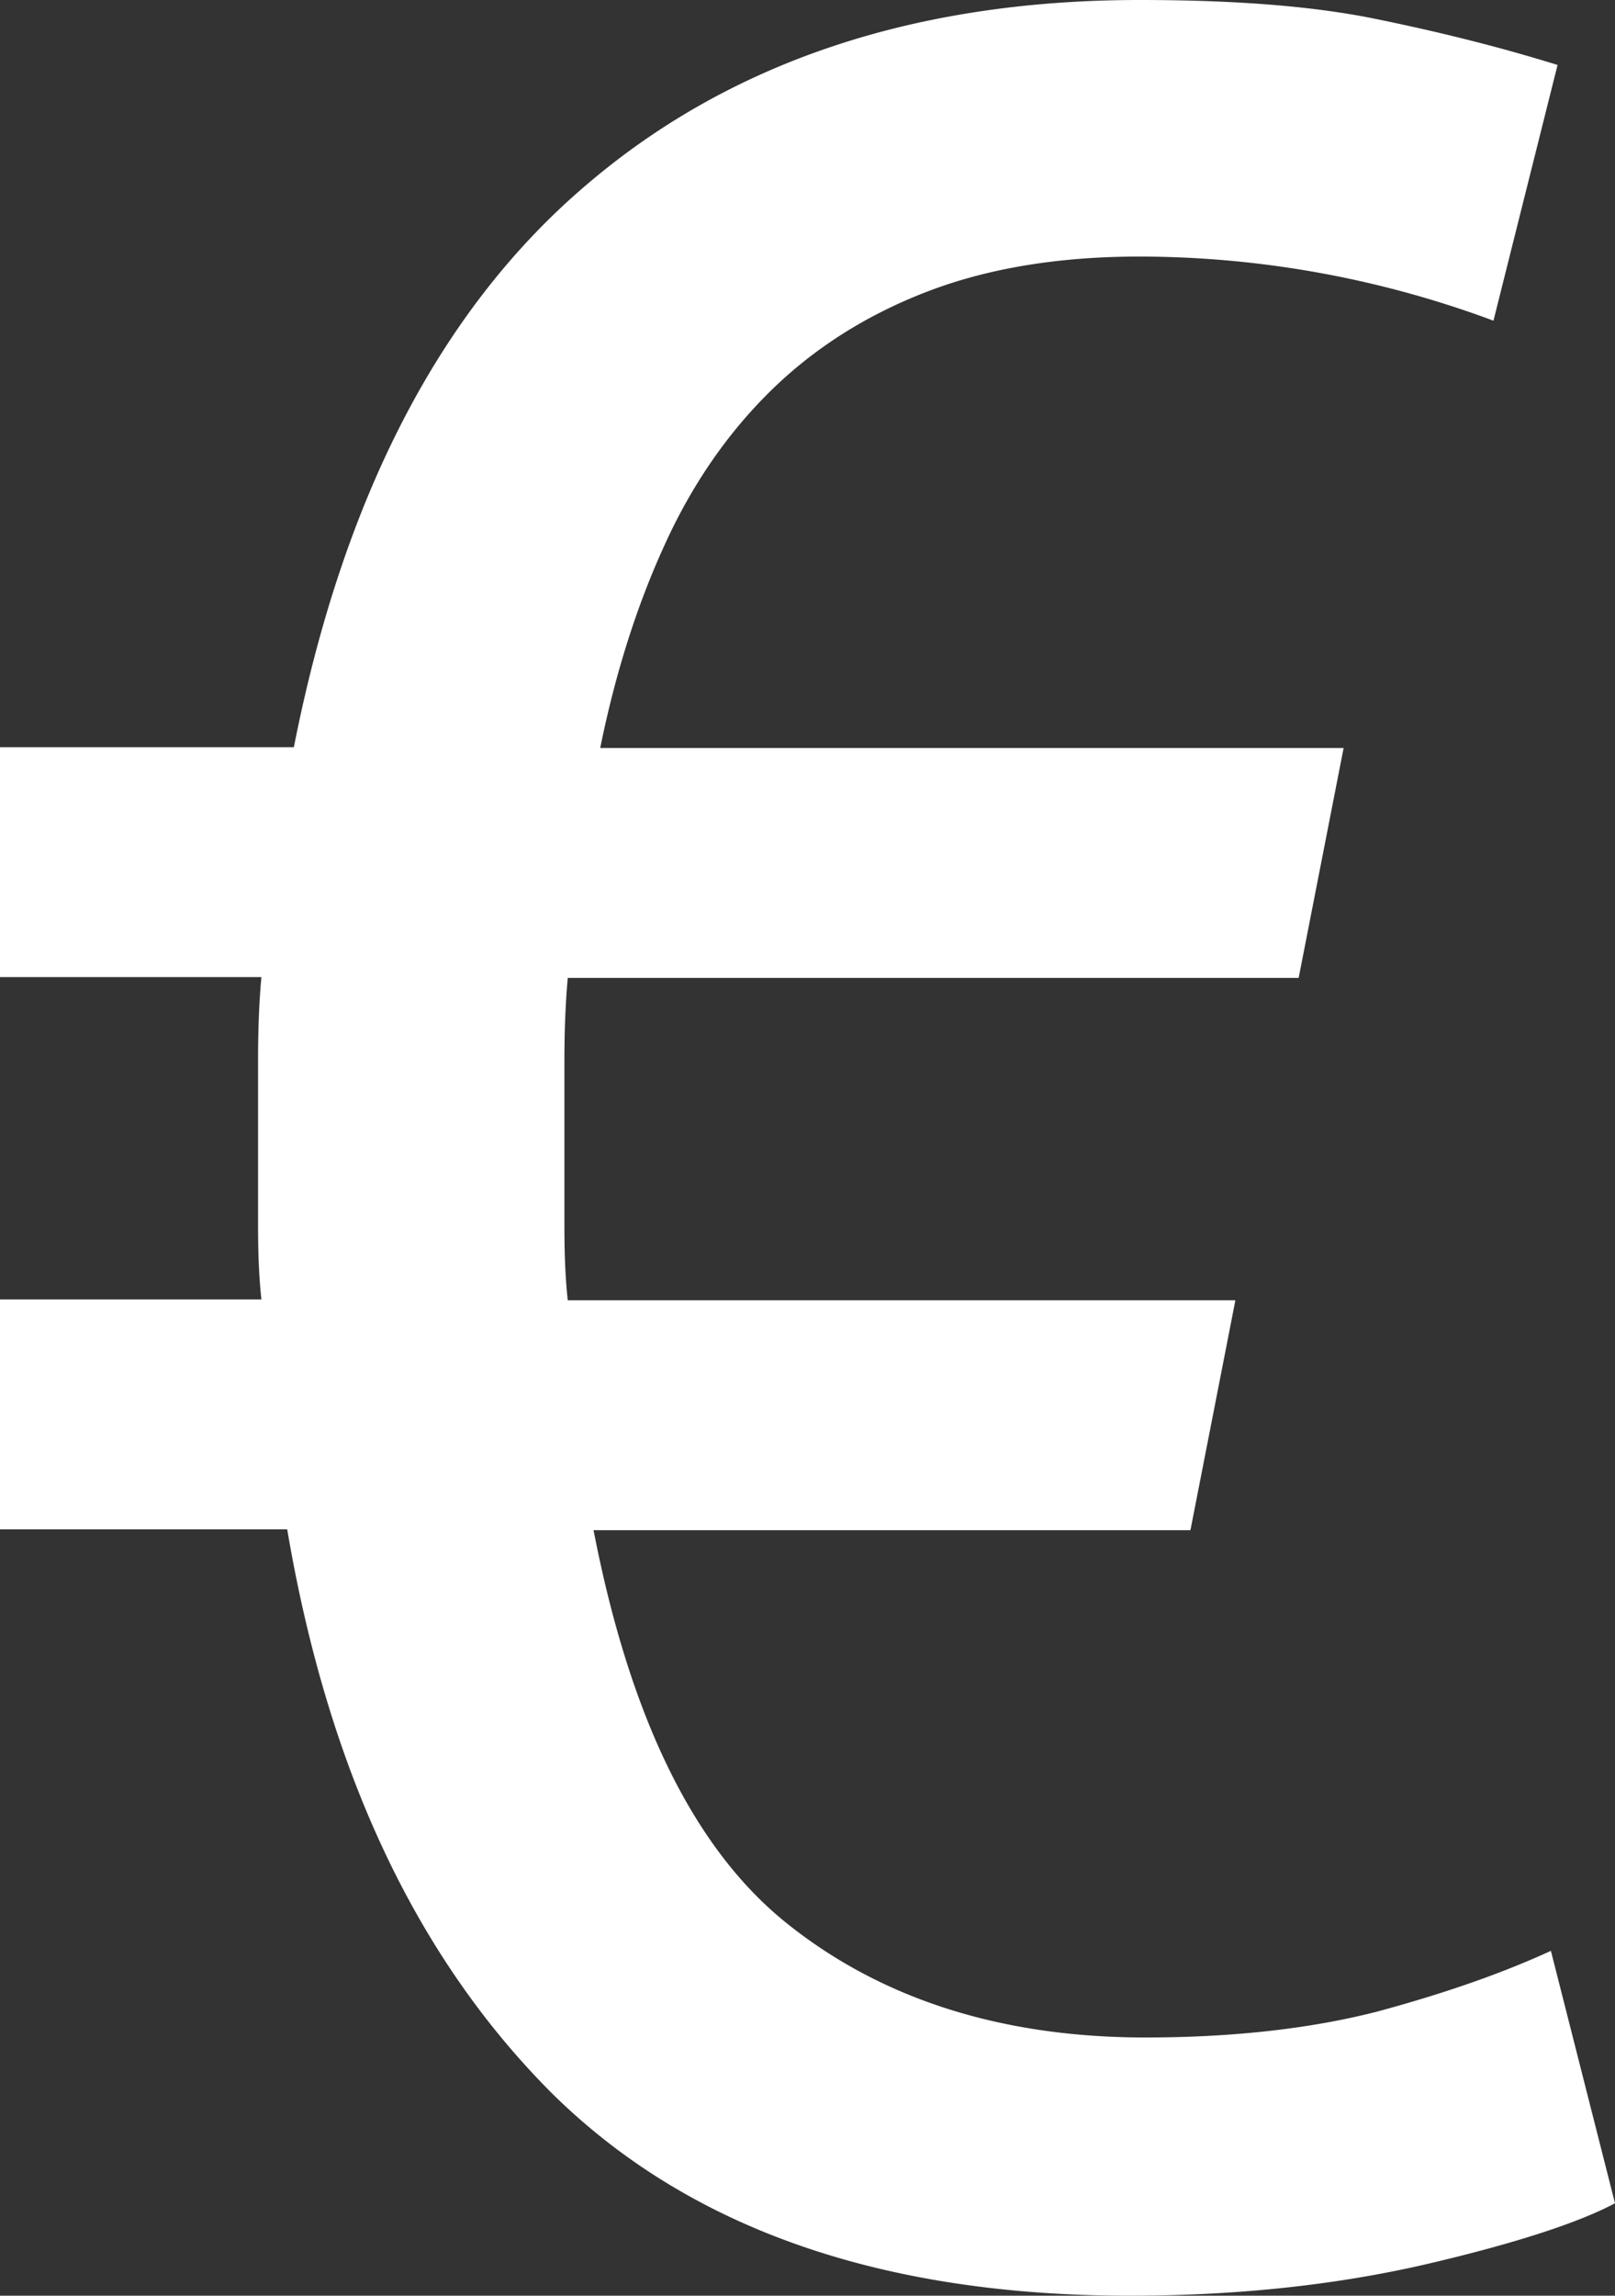 <svg xmlns="http://www.w3.org/2000/svg" viewBox="0 0 19.4 27.56"><rect x="0" y="0" width="19.4" height="27.56" fill="#333333" stroke="none"/><defs><style>.e{fill:none}.f{fill:#fff}.g{clip-path:url(#d)}</style><clipPath id="d"><path class="e" d="M0 0h19.4v27.56H0z"/></clipPath></defs><g id="b"><g class="g" id="c"><path class="f" d="M0 8.97v2.76h3.14c-.03.33-.04.66-.04 1v1.99c0 .31.01.6.04.88H0v2.76h3.45c.49 2.89 1.55 5.14 3.18 6.77 1.64 1.62 3.95 2.43 6.94 2.43 1.3 0 2.49-.13 3.57-.38 1.07-.25 1.83-.5 2.26-.73l-.77-3.03c-.61.28-1.31.52-2.09.73-.78.2-1.71.31-2.78.31-1.71 0-3.14-.45-4.27-1.34-1.14-.89-1.92-2.48-2.36-4.75h7.17l.54-2.76H6.82c-.03-.28-.04-.57-.04-.88v-1.99c0-.33.01-.66.04-1h8.78l.54-2.76H7.21c.18-.89.44-1.71.77-2.43.33-.73.76-1.35 1.28-1.86s1.15-.91 1.88-1.19c.73-.28 1.58-.42 2.55-.42a12.214 12.214 0 0 1 4.25.77l.77-3.07c-.74-.23-1.48-.41-2.22-.56-.75-.15-1.68-.22-2.8-.22-2.71 0-4.94.75-6.67 2.24-1.74 1.49-2.9 3.74-3.49 6.73H0z"/></g></g></svg>